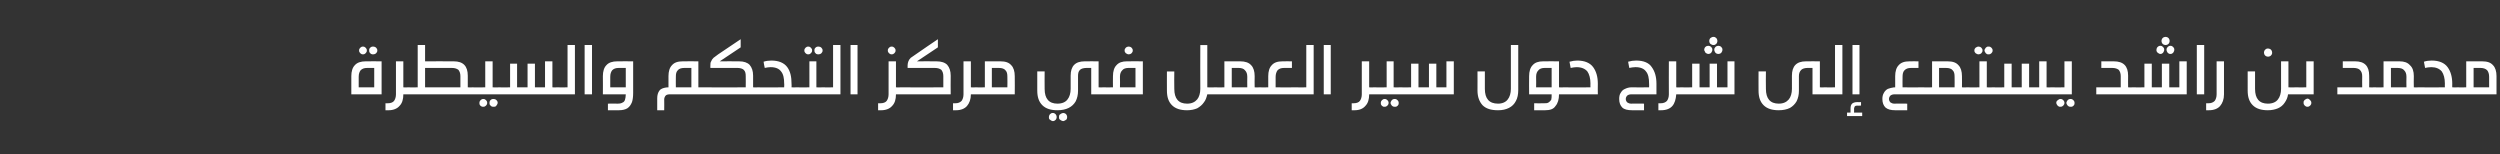 <?xml version="1.0" standalone="no"?><!DOCTYPE svg PUBLIC "-//W3C//DTD SVG 1.1//EN" "http://www.w3.org/Graphics/SVG/1.1/DTD/svg11.dtd"><svg xmlns="http://www.w3.org/2000/svg" version="1.1" width="644px" height="39.7px" viewBox="0 -10 644 39.7" style="top:-10px"><rect x="0" y="-10" width="644" height="39.7" fill="#333333" stroke="none"/><desc/><defs/><g id="Polygon21007"><path d="m90.5 14.3s.02-4.67 0-4.7c0-1.2.3-2.2.9-2.8c.6-.7 1.6-1 2.8-1c.01-.03 4.1 0 4.1 0v8.5h-7.8zm4.1-6.8c-.8 0-1.3.2-1.7.6c-.3.4-.5.9-.5 1.7v2.7h4v-5h-1.8s0 .02 0 0zM93.5 2c.3 0 .5.1.7.3c.2.2.3.4.3.7c0 .3-.1.5-.3.7c-.2.2-.4.3-.7.3c-.3 0-.5-.1-.7-.3c-.2-.2-.3-.4-.3-.7c0-.3.1-.5.3-.7c.2-.2.4-.3.7-.3zm2.6 0c.3 0 .6.1.8.3c.2.2.3.4.3.7c0 .3-.1.5-.3.7c-.2.2-.5.3-.8.3c-.1 0-.3 0-.5-.1c-.1-.1-.3-.2-.4-.4c-.1-.2-.1-.3-.1-.5c0-.2 0-.4.1-.5c.1-.2.3-.3.4-.4c.2-.1.4-.1.5-.1zm9 10.5c.3 0 .5.1.6.2c.1.1.2.4.2.7c0 .3-.1.6-.2.7c-.1.1-.3.2-.6.2h-1.2c0 1.3-.3 2.3-1 3c-.6.7-1.6 1.1-2.8 1.1h-.8v-1.8s.62.03.6 0c.7 0 1.3-.2 1.6-.6c.3-.4.5-1 .5-1.7c.01-.05 0-8.5 0-8.5h1.9v6.7s1.21.04 1.2 0zm11.8-6.7c2.4 0 3.6 1.2 3.6 3.7v3s1.25.04 1.3 0c.2 0 .4.1.5.2c.2.1.2.4.2.7c0 .3 0 .6-.2.7c-.1.1-.3.2-.5.2h-16.7c-.3 0-.5-.1-.6-.2c-.1-.1-.2-.4-.2-.7c0-.3.1-.6.2-.7c.1-.1.3-.2.6-.2c.01.04 2.5 0 2.5 0V1.6h1.9v4.2s7.37-.03 7.4 0zm-7.4 6.7h9.1V9.6c0-.7-.2-1.2-.5-1.6c-.4-.3-.9-.5-1.7-.5c.03.02-6.9 0-6.9 0v5zm15 3c.3 0 .5.1.7.3c.2.2.3.4.3.7c0 .3-.1.5-.3.7c-.2.2-.4.3-.7.3c-.2 0-.3 0-.5-.1c-.2-.1-.3-.2-.4-.4c-.1-.1-.1-.3-.1-.5c0-.3.1-.5.3-.7c.2-.2.4-.3.7-.3zm2.6 0c.3 0 .6.1.8.3c.2.2.3.4.3.7c0 .2-.1.4-.2.5c-.1.2-.2.3-.3.4c-.2.1-.4.1-.6.1c-.1 0-.3 0-.5-.1c-.1-.1-.3-.2-.4-.4c-.1-.1-.1-.3-.1-.5c0-.2 0-.3.1-.5c.1-.2.3-.3.4-.4c.2-.1.4-.1.5-.1zm1.3-3c.3 0 .5.1.6.2c.1.1.2.4.2.7c0 .4-.1.6-.2.7c-.1.1-.3.2-.6.2h-6.6c-.3 0-.5-.1-.6-.2c-.2-.1-.2-.4-.2-.7c0-.3 0-.6.2-.7c.1-.1.3-.2.6-.2c-.05.04 3.2 0 3.2 0V5.8h1.9v6.7s1.54.04 1.5 0zm15.1 0c.3 0 .5.1.6.2c.1.1.2.4.2.7c0 .3-.1.6-.2.7c-.1.1-.3.2-.6.2h-15.1c-.3 0-.5-.1-.6-.2c-.1-.1-.1-.4-.1-.7c0-.3 0-.6.1-.7c.1-.1.3-.2.6-.2c.02.04 3 0 3 0V6.4h1.8v6.1h2.7V6.4h1.9v6.1h2.6V5.8h1.9v6.7s1.21.04 1.2 0zm0 1.8c-.3 0-.5-.1-.6-.2c-.1-.1-.2-.4-.2-.7c0-.3.1-.6.2-.7c.1-.1.3-.2.6-.2c.01.04 2.7 0 2.7 0V1.6h1.9v12.7h-4.6zm7.1 0V1.6h1.9v12.7h-1.9zm8.5 2.4c.6 0 1-.1 1.3-.3c.3-.1.5-.4.6-.7c.1-.4.2-.8.2-1.4h-5.9s.03-4.67 0-4.7c0-1.2.3-2.2.9-2.8c.6-.7 1.6-1 2.8-1c.02-.03 4.1 0 4.1 0v8.1c0 1-.1 1.8-.3 2.4c-.3.7-.6 1.2-1.2 1.6c-.5.3-1.2.5-2.2.5h-2.8v-1.7s2.53-.04 2.5 0zm2.1-9.2s-1.78.02-1.8 0c-.8 0-1.3.2-1.7.6c-.3.4-.5.9-.5 1.7v2.7h4v-5zm20 5c.2 0 .3.1.4.1c.1.1.2.1.2.3c.1.1.1.3.1.5v.6c-.1.1-.2.2-.3.2c-.1.1-.2.1-.4.1h-8.7c-.4 0-.8.1-1 .3c-.2.2-.4.6-.4 1c.03 0 0 2.8 0 2.8h-1.8v-3.1c0-.8.2-1.5.6-2c.4-.5 1.1-.7 2-.8c-.04.04.3 0 .3 0c0 0-.02-2.87 0-2.9c0-1.2.3-2.2.9-2.8c.6-.7 1.5-1 2.8-1c-.03-.03 4 0 4 0v6.7h1.3s-.03.04 0 0zm-4.9-5c-.8 0-1.4.2-1.7.6c-.4.4-.5.9-.5 1.7c-.03.01 0 2.7 0 2.7h4v-5h-1.8s-.04.02 0 0zm9.1-1.7s4.99-.03 5 0c1.2 0 2.1.3 2.7.9c.6.7.9 1.6.9 2.8c.02.02 0 3 0 3c0 0 1.26.04 1.3 0c.2 0 .4.1.5.2c.2.1.2.4.2.7c0 .3 0 .6-.2.7c-.1.1-.3.2-.5.2h-14.1c-.3 0-.5-.1-.6-.2c-.1-.1-.2-.4-.2-.7c0-.3.1-.6.2-.7c.1-.1.3-.2.6-.2c-.02.04 10.9 0 10.9 0c0 0 .03-2.87 0-2.9c0-.7-.1-1.2-.5-1.6c-.3-.3-.9-.5-1.6-.5c-.04.02-7 0-7 0c0 0-.03-.74 0-.7c0-.4 0-.7.2-1c.1-.3.3-.6.6-.9c.3-.2.7-.5 1.2-.9c.04-.01 5.8-3.9 5.8-3.9v2.1l-5.4 3.6zm11.3.1c.6-.2 1.3-.3 2-.3c1.9 0 3.3.6 4.1 1.7c.8 1.1 1.1 2.5 1.1 4.3c.05-.01 0 .9 0 .9c0 0 1.32.04 1.3 0c.3 0 .5.1.6.2c.1.1.2.4.2.7c0 .3-.1.6-.2.7c-.1.1-.3.2-.6.2h-9.9c-.3 0-.5-.1-.6-.2c-.1-.1-.2-.4-.2-.7c0-.3.1-.6.2-.7c.1-.1.3-.2.6-.2c-.04.04 6.7 0 6.7 0c0 0 .05-1.02 0-1c0-1.3-.2-2.4-.8-3.1c-.5-.7-1.4-1.1-2.7-1.1c-.5 0-1 .1-1.5.2c-.05-.01-.3-1.6-.3-1.6c0 0-.04-.05 0 0zM208.2 2c.3 0 .5.1.7.3c.2.2.3.4.3.7c0 .3-.1.5-.3.7c-.2.2-.4.3-.7.3c-.3 0-.5-.1-.7-.3c-.2-.2-.3-.4-.3-.7c0-.3.1-.5.3-.7c.2-.2.4-.3.7-.3zm2.7 0c.2 0 .5.1.7.3c.2.2.3.4.3.7c0 .3-.1.5-.3.7c-.2.2-.5.3-.7.3c-.2 0-.4 0-.6-.1c-.1-.1-.3-.2-.4-.4c-.1-.2-.1-.3-.1-.5c0-.2 0-.4.1-.5c.1-.2.3-.3.4-.4c.2-.1.4-.1.6-.1zm1 10.5c.3 0 .5.1.6.2c.1.1.2.4.2.7c0 .4-.1.6-.2.7c-.1.1-.3.2-.6.2h-6.7c-.3 0-.5-.1-.6-.2c-.1-.1-.1-.4-.1-.7c0-.3 0-.6.1-.7c.1-.1.3-.2.6-.2c.02.04 3.3 0 3.3 0V5.8h1.8v6.7s1.61.04 1.6 0zm0 1.8c-.3 0-.5-.1-.6-.2c-.1-.1-.2-.4-.2-.7c0-.3.1-.6.2-.7c.1-.1.3-.2.6-.2c.01.04 2.7 0 2.7 0V1.6h1.9v12.7h-4.6zm7.2 0V1.6h1.8v12.7h-1.8zm12.9-1.8c.3 0 .5.1.6.2c.1.1.2.4.2.7c0 .3-.1.6-.2.7c-.1.1-.3.2-.6.2h-1.2c0 1.3-.3 2.3-1 3c-.6.7-1.6 1.1-2.8 1.1h-.8v-1.8s.62.03.6 0c.7 0 1.3-.2 1.6-.6c.3-.4.5-1 .5-1.7V5.8h1.9v6.7s1.2.04 1.2 0zM229.7 2c.3 0 .5.1.7.3c.2.2.3.4.3.7c0 .3-.1.5-.3.7c-.2.2-.4.3-.7.3c-.3 0-.5-.1-.7-.3c-.2-.2-.3-.4-.3-.7c0-.3.1-.5.3-.7c.2-.2.4-.3.7-.3zm6.5 3.8s5.03-.03 5 0c1.3 0 2.2.3 2.8.9c.6.7.9 1.6.9 2.8c-.04.02 0 4.8 0 4.8H232c-.3 0-.5-.1-.6-.2c-.1-.1-.2-.4-.2-.7c0-.3.1-.6.2-.7c.1-.1.3-.2.6-.2c0 .04 11 0 11 0V9.6c0-.7-.2-1.2-.5-1.6c-.4-.3-.9-.5-1.7-.5c0 .02-7 0-7 0v-.7c0-.4.1-.7.2-1c.1-.3.3-.6.6-.9c.3-.2.7-.5 1.3-.9c-.04-.01 5.7-3.9 5.7-3.9v2.1l-5.4 3.6zm15.1 6.7c.3 0 .5.1.6.2c.1.1.2.4.2.7c0 .3-.1.6-.2.7c-.1.1-.3.2-.6.2h-1.2c0 1.3-.4 2.3-1 3c-.6.7-1.6 1.1-2.8 1.1h-.8v-1.8s.6.03.6 0c.7 0 1.2-.2 1.6-.6c.3-.4.5-1 .5-1.7c-.01-.05 0-8.5 0-8.5h1.9v6.7s1.19.04 1.2 0zm6.4-6.7c1.3 0 2.2.3 2.8 1c.6.6.9 1.6.9 2.8c.04.03 0 4.7 0 4.7h-10.1c-.3 0-.5-.1-.6-.2c-.1-.1-.2-.4-.2-.7c0-.3.1-.6.2-.7c.1-.1.3-.2.6-.2c-.01.04 2.4 0 2.4 0V5.8h4s.05-.03 0 0zm-2.2 6.7h4s.04-2.69 0-2.7c0-.8-.1-1.3-.5-1.7c-.3-.4-.9-.6-1.7-.6c.03.02-1.8 0-1.8 0v5zm28.7 0c.3 0 .5.1.6.2c.1.1.2.4.2.7c0 .4-.1.6-.2.7c-.1.1-.3.2-.6.2h-3.1V7.5s-1.25.02-1.2 0c-.8 0-1.4.2-1.7.5c-.4.4-.5.9-.5 1.6v3.8c0 1-.2 1.9-.6 2.7c-.4.7-1 1.3-1.8 1.7c-.8.4-1.8.6-2.9.6c-1.7 0-3-.4-3.9-1.3c-.9-.9-1.3-2.1-1.3-3.8V8.4h1.9s-.03 4.46 0 4.5c0 2.5 1.1 3.8 3.3 3.8c1.2 0 2.1-.4 2.6-1.1c.5-.6.8-1.6.8-2.7V9.5c0-2.5 1.2-3.7 3.6-3.7c.03-.03 3.6 0 3.6 0v6.7s1.22.04 1.2 0zm-13 6.6c.3 0 .5.1.7.3c.2.2.3.5.3.8c0 .2-.1.5-.3.7c-.2.2-.4.3-.7.3c-.2 0-.3-.1-.5-.2c-.1-.1-.3-.2-.4-.3c-.1-.2-.1-.3-.1-.5c0-.3.1-.6.3-.8c.2-.2.4-.3.7-.3zm2.7 0c.2 0 .5.1.7.3c.2.2.3.5.3.8c0 .2-.1.3-.1.5c-.1.1-.3.2-.4.3c-.2.1-.4.2-.5.2c-.2 0-.4-.1-.6-.2c-.1-.1-.3-.2-.4-.3c-.1-.2-.1-.3-.1-.5c0-.2 0-.4.1-.6c.1-.1.3-.2.4-.3c.2-.1.4-.2.6-.2zm10.3-4.8c-.2 0-.4-.1-.6-.2c-.1-.1-.1-.4-.1-.7c0-.3 0-.6.1-.7c.2-.1.4-.2.6-.2c.03.04 2.5 0 2.5 0c0 0-.04-2.87 0-2.9c0-1.2.3-2.2.9-2.8c.6-.7 1.5-1 2.7-1c.05-.03 4.1 0 4.1 0v8.5h-10.2zm6.5-6.8c-.7 0-1.3.2-1.6.6c-.4.4-.6.9-.6 1.7c.05.01 0 2.7 0 2.7h4v-5h-1.8s.05.02 0 0zm.1-5.5c.2 0 .5.1.7.3c.2.2.3.4.3.7c0 .3-.1.5-.3.7c-.2.2-.5.3-.7.3c-.3 0-.5-.1-.8-.3c-.2-.2-.3-.4-.3-.7c0-.3.1-.5.3-.7c.2-.2.5-.3.8-.3zM313 12.5c.3 0 .5.1.6.2c.1.1.2.4.2.7c0 .4-.1.6-.2.7c-.1.1-.3.2-.6.2h-2c-.2.8-.4 1.5-.9 2.1c-.4.6-1 1.1-1.7 1.5c-.7.3-1.6.5-2.6.5c-1.7 0-3-.4-3.9-1.3c-.9-.9-1.3-2.1-1.3-3.8c-.02.04 0-4.9 0-4.9h1.9s-.05 4.46 0 4.5c0 2.5 1.1 3.8 3.3 3.8c1.2 0 2-.4 2.6-1.1c.5-.6.8-1.6.8-2.7c-.04-.04 0-11.3 0-11.3h1.8v10.9s2 .04 2 0zm6.5-6.7c1.2 0 2.2.3 2.8 1c.6.6.9 1.6.9 2.8c-.04.03 0 2.9 0 2.9c0 0 1.2.04 1.2 0c.3 0 .5.1.6.2c.1.1.2.4.2.7c0 .3-.1.6-.2.7c-.1.1-.3.2-.6.2H313c-.3 0-.5-.1-.6-.2c-.1-.1-.1-.4-.1-.7c0-.3 0-.6.1-.7c.1-.1.3-.2.6-.2c.01.04 2.4 0 2.4 0V5.8h4.1s-.03-.03 0 0zm-2.2 6.7h4s-.04-2.69 0-2.7c0-.8-.2-1.3-.6-1.7c-.3-.4-.9-.6-1.6-.6c-.05.02-1.8 0-1.8 0v5zm13.5-5c-.8 0-1.3.2-1.7.6c-.3.4-.5 1-.5 1.7v2.7s5.22.04 5.2 0c.3 0 .5.1.6.2c.1.1.2.4.2.7c0 .4-.1.6-.2.7c-.1.1-.3.2-.6.2h-9.4c-.3 0-.5-.1-.6-.2c-.1-.1-.2-.4-.2-.7c0-.3.1-.6.2-.7c.1-.1.3-.2.6-.2c0 .04 2.3 0 2.3 0V9.6c0-1.2.3-2.2.9-2.8c.6-.7 1.5-1 2.8-1c0-.03 2.4 0 2.4 0v1.7s-2 .02-2 0zm3 6.8c-.3 0-.5-.1-.6-.2c-.1-.1-.1-.4-.1-.7c0-.3 0-.6.1-.7c.1-.1.3-.2.6-.2c.02.04 2.7 0 2.7 0V1.6h1.9v12.7h-4.6zm7.2 0V1.6h1.8v12.7H341zm12.9-1.8c.3 0 .5.1.6.2c.1.1.2.4.2.7c0 .3-.1.6-.2.7c-.1.1-.3.2-.6.2h-1.2c0 1.3-.3 2.3-1 3c-.6.7-1.5 1.1-2.8 1.1h-.7v-1.8s.53.03.5 0c.7 0 1.3-.2 1.6-.6c.3-.4.5-1 .5-1.7c.02-.05 0-8.5 0-8.5h1.9v6.7s1.22.04 1.2 0zm2.8 3c.3 0 .5.1.7.3c.2.2.3.4.3.7c0 .3-.1.5-.3.7c-.2.2-.4.3-.7.3c-.2 0-.4 0-.5-.1c-.2-.1-.3-.2-.4-.4c-.1-.1-.1-.3-.1-.5c0-.3.1-.5.3-.7c.2-.2.4-.3.7-.3zm2.6 0c.3 0 .5.1.7.3c.2.2.3.4.3.7c0 .2 0 .4-.1.5c-.1.2-.2.3-.4.4c-.1.1-.3.1-.5.1c-.2 0-.3 0-.5-.1c-.2-.1-.3-.2-.4-.4c-.1-.1-.2-.3-.2-.5c0-.2.1-.3.2-.5c.1-.2.2-.3.4-.4c.2-.1.3-.1.5-.1zm1.3-3c.3 0 .5.1.6.2c.1.1.2.4.2.7c0 .4-.1.6-.2.7c-.1.1-.3.2-.6.2h-6.7c-.3 0-.5-.1-.6-.2c-.1-.1-.1-.4-.1-.7c0-.3 0-.6.1-.7c.1-.1.3-.2.6-.2c.02.04 3.3 0 3.3 0V5.8h1.8v6.7s1.6.04 1.6 0zm0 1.8c-.3 0-.5-.1-.6-.2c-.1-.1-.2-.4-.2-.7c0-.3.1-.6.2-.7c.1-.1.3-.2.6-.2c0 .04 2.9 0 2.9 0V6.4h1.9v6.1h2.7V6.4h1.9v6.1h2.6V5.8h1.9v8.5s-13.9-.01-13.9 0zm30.5-1.1c0 1.1-.2 2.1-.6 2.8c-.4.8-1 1.4-1.8 1.8c-.8.4-1.7.6-2.8.6c-1.8 0-3.1-.4-4-1.3c-.8-.9-1.3-2.1-1.3-3.8c.02.04 0-4.9 0-4.9h1.9v4.5c0 2.5 1.1 3.8 3.4 3.8c1.1 0 2-.4 2.5-1.1c.5-.6.8-1.6.8-2.7V1.6h1.9v11.6s-.02.02 0 0zm11.8-.7c.2 0 .4.1.6.2c.1.1.1.4.1.7c0 .3 0 .6-.1.7c-.2.1-.4.2-.6.2h-1.3c0 1.3-.3 2.3-.9 3c-.5.8-1.4 1.1-2.7 1.1h-2.8v-1.8s2.46.04 2.5 0c.5 0 .9 0 1.2-.2c.3-.2.5-.4.7-.7c.1-.4.1-.8.1-1.4h-5.8s-.04-4.67 0-4.7c0-1.2.3-2.2.9-2.8c.6-.7 1.5-1 2.7-1c.05-.03 4.1 0 4.1 0v6.7s1.26.04 1.3 0zm-5-5c-.7 0-1.3.2-1.6.6c-.4.4-.6.9-.6 1.7c.04.01 0 2.7 0 2.7h4v-5h-1.8s.05.02 0 0zm5 6.8c-.2 0-.4 0-.5-.1c-.1 0-.2-.1-.2-.2c-.1-.2-.1-.3-.1-.6c0-.2 0-.4.1-.5c0-.2.1-.2.2-.3c.1 0 .3-.1.5-.1c-.03.04 6.8 0 6.8 0c0 0-.03-1.02 0-1c0-1.3-.3-2.4-.8-3.1c-.6-.7-1.5-1.1-2.8-1.1c-.4 0-1 .1-1.5.2l-.3-1.6c.7-.2 1.4-.3 2-.3c1.9 0 3.3.6 4.1 1.7c.8 1.1 1.2 2.5 1.2 4.3c-.04-.01 0 2.7 0 2.7h-8.7s-.03-.01 0 0zm18.6-8.7c1.9 0 3.3.6 4 1.7c.8 1.1 1.2 2.5 1.2 4.3c.02-.01 0 2.7 0 2.7h-6.5c-.4 0-.7.1-1 .3c-.2.2-.4.5-.4.9c0 .4.2.7.4.9c.3.2.6.3 1 .3c-.02-.04 3.3 0 3.3 0v1.7h-3.1c-1.1 0-2-.2-2.5-.7c-.5-.5-.8-1.2-.8-2.2c0-.6.1-1.2.4-1.6c.3-.5.6-.8 1.1-1c.4-.2 1-.4 1.6-.4c-.03.04 4.6 0 4.6 0c0 0 .04-1.02 0-1c0-1.3-.2-2.4-.8-3.1c-.5-.7-1.4-1.1-2.7-1.1c-.5 0-1.1.1-1.6.2l-.3-1.6c.7-.2 1.4-.3 2.1-.3zm11.5 6.9c.2 0 .4.1.6.2c.1.1.1.4.1.7c0 .3 0 .6-.1.7c-.2.1-.4.2-.6.2h-1.2c-.1 1.3-.4 2.3-1 3c-.6.7-1.6 1.1-2.9 1.1h-.7v-1.8s.58.03.6 0c.7 0 1.2-.2 1.6-.6c.3-.4.5-1 .5-1.7c-.03-.05 0-8.5 0-8.5h1.9v6.7s1.17.04 1.2 0zm0 1.8c-.3 0-.5-.1-.6-.2c-.1-.1-.2-.4-.2-.7c0-.3.1-.6.2-.7c.1-.1.3-.2.6-.2c-.03.04 2.9 0 2.9 0V6.4h1.9v6.1h2.6V6.4h1.9v6.1h2.7V5.8h1.8v8.5H433zm8.4-14.8c.3 0 .5.1.7.3c.2.2.3.5.3.8c0 .2-.1.5-.3.7c-.2.2-.4.3-.7.3c-.3 0-.5-.1-.8-.3c-.2-.2-.3-.5-.3-.7c0-.3.1-.6.3-.8c.3-.2.5-.3.8-.3zM440 1.8c.3 0 .6.1.8.3c.2.2.3.4.3.7c0 .3-.1.5-.3.8c-.2.2-.5.3-.8.3c-.1 0-.3-.1-.5-.2c-.1-.1-.3-.2-.3-.4c-.1-.1-.2-.3-.2-.5c0-.2.1-.5.3-.7c.2-.2.5-.3.7-.3zm2.7 0c.2 0 .5.1.7.3c.2.2.3.4.3.7c0 .3-.1.5-.3.8c-.2.2-.5.3-.7.3c-.3 0-.6-.1-.8-.3c-.2-.3-.3-.5-.3-.8c0-.3.1-.5.3-.7c.2-.2.5-.3.8-.3zM470 12.5c.3 0 .5.1.6.2c.1.1.2.4.2.7c0 .4-.1.6-.2.7c-.1.1-.3.2-.6.2h-3.1V7.5s-1.27.02-1.3 0c-.7 0-1.3.2-1.6.5c-.4.4-.6.9-.6 1.6v3.8c0 1-.2 1.9-.6 2.7c-.4.7-1 1.3-1.7 1.7c-.8.4-1.8.6-2.9.6c-1.7 0-3-.4-3.9-1.3c-.9-.9-1.3-2.1-1.3-3.8c-.02.04 0-4.9 0-4.9h1.9s-.05 4.46 0 4.5c0 2.5 1.1 3.8 3.3 3.8c1.2 0 2-.4 2.6-1.1c.5-.6.8-1.6.8-2.7V9.5c0-2.5 1.2-3.7 3.6-3.7c.01-.03 3.6 0 3.6 0v6.7s1.2.04 1.2 0zm0 1.8c-.3 0-.5-.1-.6-.2c-.1-.1-.1-.4-.1-.7c0-.3 0-.6.1-.7c.1-.1.3-.2.6-.2c.01.04 2.7 0 2.7 0V1.6h1.9v12.7H470zm7.2 0V1.6h1.8v12.7h-1.8zm1.2 2.9c-.3 0-.5.1-.6.2c-.1.2-.2.4-.2.6c.05.03 0 1 0 1h2.1v.9h-3.9v-.9h.9s-.02-1.01 0-1c0-.6.1-1 .4-1.3c.2-.2.7-.4 1.3-.4c-.03.02 1 0 1 0v.9s-1.05.05-1 0zm13.9-9.7c-.8 0-1.3.2-1.7.6c-.4.4-.5 1-.5 1.7c-.04.01 0 2.7 0 2.7c0 0 5.17.04 5.2 0c.3 0 .4.1.6.2c.1.1.1.4.1.7c0 .3 0 .6-.1.7c-.2.1-.3.2-.6.2H488c-.4 0-.7.1-1 .3c-.2.2-.4.5-.4.9c0 .4.2.7.4.9c.3.2.6.3 1 .3c-.01-.04 3.3 0 3.3 0v1.7h-3.1c-1.1 0-1.9-.2-2.5-.7c-.5-.5-.8-1.2-.8-2.2c0-.6.1-1.1.4-1.6c.2-.4.6-.8 1-1c.5-.2 1-.3 1.6-.4c-.02.04.3 0 .3 0V9.6c0-1.2.3-2.2.9-2.8c.6-.7 1.5-1 2.8-1c-.03-.03 2.3 0 2.3 0v1.7s-1.93.02-1.9 0zm9.4-1.7c1.3 0 2.2.3 2.8 1c.6.6.9 1.6.9 2.8c.03.03 0 2.9 0 2.9c0 0 1.27.04 1.3 0c.2 0 .4.1.6.2c.1.1.1.4.1.7c0 .3 0 .6-.1.7c-.2.1-.4.2-.6.2h-11.4c-.3 0-.5-.1-.6-.2c-.1-.1-.2-.4-.2-.7c0-.3.1-.6.2-.7c.1-.1.3-.2.6-.2c-.02.04 2.4 0 2.4 0V5.8h4s.04-.03 0 0zm-2.2 6.7h4s.03-2.69 0-2.7c0-.8-.1-1.3-.5-1.7c-.3-.4-.9-.6-1.7-.6c.02.02-1.8 0-1.8 0v5zM509.7 2c.2 0 .5.1.7.3c.2.2.3.4.3.7c0 .3-.1.5-.3.7c-.2.2-.5.3-.7.3c-.3 0-.5-.1-.8-.3c-.2-.2-.3-.4-.3-.7c0-.3.1-.5.3-.7c.3-.2.5-.3.8-.3zm2.6 0c.3 0 .5.1.7.3c.2.2.3.4.3.7c0 .3-.1.5-.3.7c-.2.2-.4.3-.7.3c-.2 0-.4 0-.5-.1c-.2-.1-.3-.2-.4-.4c-.1-.2-.2-.3-.2-.5c0-.2.1-.4.2-.5c.1-.2.2-.3.4-.4c.1-.1.3-.1.5-.1zm1.1 10.5c.2 0 .4.1.5.2c.2.1.2.4.2.7c0 .4 0 .6-.1.7c-.2.1-.4.2-.6.2h-6.7c-.3 0-.5-.1-.6-.2c-.1-.1-.2-.4-.2-.7c0-.3.1-.6.2-.7c.1-.1.3-.2.6-.2c-.03.04 3.2 0 3.2 0V5.8h1.9v6.7s1.56.04 1.6 0zm15 0c.3 0 .5.1.6.2c.1.1.2.4.2.7c0 .3-.1.6-.2.7c-.1.1-.3.2-.6.2h-15.1c-.2 0-.4-.1-.6-.2c-.1-.1-.1-.4-.1-.7c0-.3 0-.6.1-.7c.2-.1.4-.2.6-.2c.04.04 3 0 3 0V6.4h1.9v6.1h2.6V6.4h1.9v6.1h2.6V5.8h1.9v6.7s1.22.04 1.2 0zm2.4 3c.3 0 .5.1.7.3c.2.2.3.4.3.7c0 .3-.1.5-.3.7c-.2.2-.4.3-.7.3c-.2 0-.4 0-.5-.1c-.2-.1-.3-.2-.4-.4c-.1-.1-.2-.3-.2-.5c0-.3.1-.5.4-.7c.2-.2.4-.3.7-.3zm2.6 0c.3 0 .5.1.7.3c.2.2.3.4.3.7c0 .2 0 .4-.1.5c-.1.2-.2.3-.4.4c-.1.1-.3.1-.5.1c-.2 0-.3 0-.5-.1c-.2-.1-.3-.2-.4-.4c-.1-.1-.2-.3-.2-.5c0-.2.1-.3.2-.5c.1-.2.2-.3.4-.4c.2-.1.3-.1.5-.1zm-5-1.2c-.3 0-.5-.1-.6-.2c-.1-.1-.1-.4-.1-.7c0-.3 0-.6.1-.7c.1-.1.3-.2.6-.2c.02.04 3.4 0 3.4 0V5.8h1.9v8.5h-5.3zm16.1-8.5c2.5 0 3.7 1.2 3.7 3.7c-.03.02 0 3 0 3c0 0 1.22.04 1.2 0c.3 0 .5.1.6.2c.1.1.2.4.2.7c0 .4-.1.6-.2.7c-.1.1-.3.2-.6.2H540v-1.8h6.3V9.6c0-.7-.2-1.2-.5-1.6c-.4-.3-.9-.5-1.7-.5c0 .02-2.8 0-2.8 0V5.8h3.2s.04-.03 0 0zm4.9 8.5c-.3 0-.4-.1-.6-.2c-.1-.1-.1-.4-.1-.7c0-.3 0-.6.1-.7c.2-.1.3-.2.6-.2c.03.04 3 0 3 0V6.4h1.9v6.1h2.6V6.4h1.9v6.1h2.6V5.8h1.9v8.5s-13.87-.01-13.9 0zm8.4-14.8c.3 0 .6.1.8.3c.2.2.3.5.3.8c0 .2-.1.5-.3.7c-.2.2-.5.3-.8.3c-.2 0-.5-.1-.7-.3c-.2-.2-.3-.5-.3-.7c0-.3.1-.6.3-.8c.2-.2.5-.3.7-.3zm-1.3 2.3c.3 0 .5.1.7.3c.2.2.3.4.3.7c0 .3-.1.5-.3.8c-.2.2-.4.3-.7.3c-.2 0-.4-.1-.5-.2c-.2-.1-.3-.2-.4-.4c-.1-.1-.1-.3-.1-.5c0-.2.1-.5.3-.7c.2-.2.4-.3.7-.3zm2.6 0c.3 0 .5.1.7.3c.2.2.3.4.3.7c0 .3-.1.5-.3.8c-.2.2-.4.3-.7.3c-.3 0-.5-.1-.7-.3c-.2-.3-.3-.5-.3-.8c0-.3.1-.5.3-.7c.2-.2.4-.3.7-.3zm6.8 12.5V1.6h1.9v12.7h-1.9zm7 0c0 1.3-.4 2.3-1 3c-.6.7-1.6 1.1-2.9 1.1h-.7v-1.8s.59.03.6 0c.7 0 1.2-.2 1.6-.6c.3-.4.5-1 .5-1.7c-.02-.05 0-8.5 0-8.5h1.9v8.5s-.04.01 0 0zm18.5-1.8c.3 0 .5.1.6.2c.1.1.2.4.2.7c0 .4-.1.6-.2.7c-.1.1-.3.2-.6.2h-2c-.1.8-.4 1.5-.9 2.2c-.4.6-1 1.1-1.7 1.4c-.7.3-1.6.5-2.6.5c-1.7 0-3-.4-3.9-1.3c-.9-.9-1.3-2.1-1.3-3.8V8.4h1.9s-.02 4.46 0 4.5c0 2.5 1.1 3.8 3.3 3.8c1.2 0 2.1-.4 2.6-1.1c.5-.6.8-1.6.8-2.7c-.02-.04 0-7.1 0-7.1h1.9v6.7s1.93.04 1.9 0zm-7.2-10c.3 0 .6.1.8.3c.2.2.3.5.3.8c0 .3-.1.5-.3.7c-.2.2-.5.3-.8.3c-.2 0-.5-.1-.7-.3c-.2-.2-.3-.5-.3-.7c0-.3.1-.6.3-.8c.2-.2.4-.3.7-.3zm7.2 11.8c-.2 0-.4-.1-.6-.2c-.1-.1-.1-.4-.1-.7c0-.3 0-.6.1-.7c.2-.1.4-.2.6-.2c.03.04 2.7 0 2.7 0V5.8h1.9v8.5h-4.6zm3 1.1c.3 0 .5.2.7.4c.2.2.3.4.3.7c0 .3-.1.5-.3.7c-.2.2-.4.3-.7.3c-.3 0-.5-.1-.7-.3c-.2-.2-.3-.4-.3-.7c0-.2 0-.4.1-.5c.1-.2.2-.3.4-.4c.2-.1.3-.2.5-.2zm12.3-9.6c2.4 0 3.6 1.2 3.6 3.7c.04.02 0 3 0 3c0 0 1.29.04 1.3 0c.3 0 .5.1.6.2c.1.1.2.4.2.7c0 .4-.1.6-.2.7c-.1.1-.3.2-.6.2h-9.5v-1.8h6.4s-.03-2.87 0-2.9c0-.7-.2-1.2-.6-1.6c-.3-.3-.9-.5-1.6-.5c-.02.02-2.8 0-2.8 0V5.8h3.2s.01-.03 0 0zm11.4 0c1.2 0 2.1.3 2.7 1c.7.6 1 1.6 1 2.8c-.05.03 0 2.9 0 2.9c0 0 1.19.04 1.2 0c.3 0 .5.1.6.2c.1.1.1.4.1.7c0 .3 0 .6-.1.7c-.1.1-.3.2-.6.2h-11.4c-.3 0-.5-.1-.6-.2c-.1-.1-.2-.4-.2-.7c0-.3.1-.6.2-.7c.1-.1.3-.2.6-.2c0 .04 2.4 0 2.4 0V5.8h4.1s-.04-.03 0 0zm-2.2 6.7h4s-.05-2.69 0-2.7c0-.8-.2-1.3-.6-1.7c-.3-.4-.9-.6-1.7-.6c.04.02-1.7 0-1.7 0v5zm8.5-6.6c.6-.2 1.3-.3 2-.3c1.9 0 3.3.6 4.1 1.7c.8 1.1 1.2 2.5 1.2 4.3c-.03-.01 0 .9 0 .9c0 0 1.24.04 1.2 0c.3 0 .5.1.6.2c.1.1.2.4.2.7c0 .3-.1.6-.2.7c-.1.1-.3.2-.6.2H623c-.3 0-.5-.1-.6-.2c-.1-.1-.2-.4-.2-.7c0-.3.1-.6.2-.7c.1-.1.3-.2.6-.2c-.01.04 6.8 0 6.8 0c0 0-.03-1.02 0-1c0-1.3-.3-2.4-.8-3.1c-.6-.7-1.5-1.1-2.7-1.1c-.6 0-1.1.1-1.6.2c-.02-.01-.3-1.6-.3-1.6c0 0-.02-.05 0 0zm15-.1c1.3 0 2.2.3 2.8 1c.6.6.9 1.6.9 2.8v4.7h-10.2c-.2 0-.4-.1-.5-.2c-.2-.1-.2-.4-.2-.7c0-.3 0-.6.2-.7c.1-.1.3-.2.5-.2c.04.04 2.4 0 2.4 0V5.8h4.1s0-.03 0 0zm-2.2 6.7h4V9.8c0-.8-.2-1.3-.5-1.7c-.4-.4-1-.6-1.7-.6c-.02.02-1.8 0-1.8 0v5z" stroke="none" fill="#fff"/></g></svg>